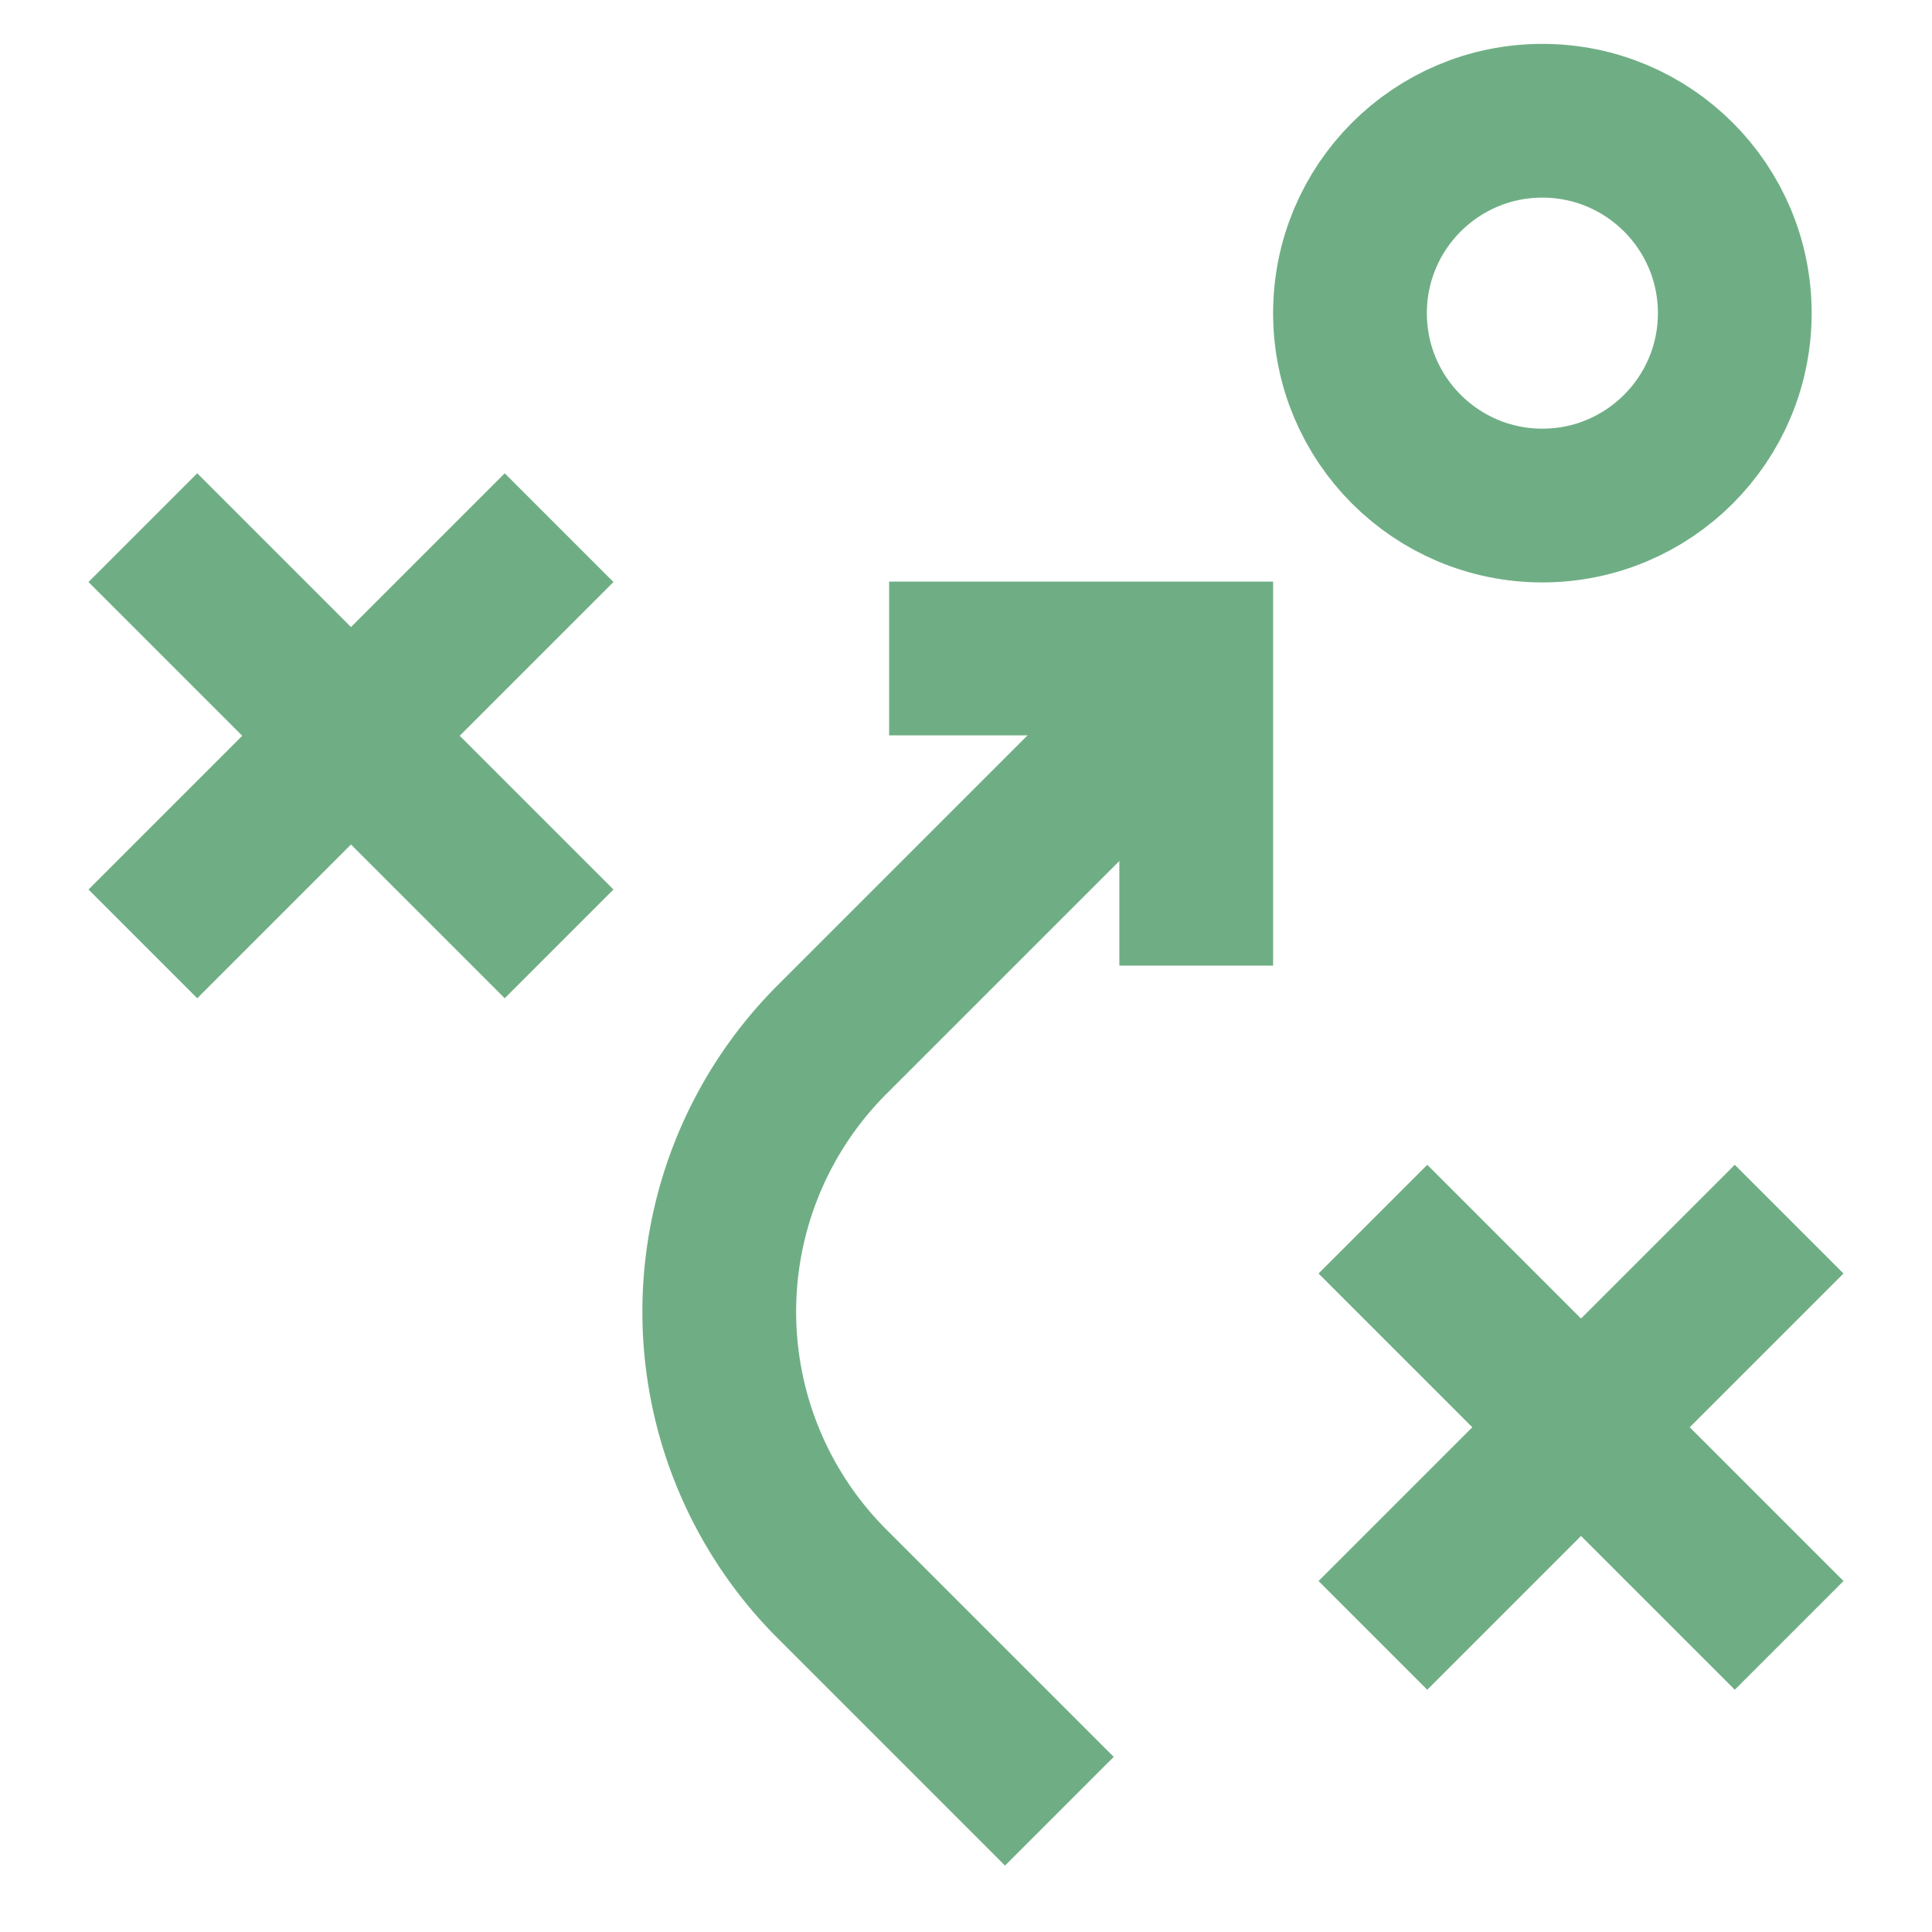 <!DOCTYPE svg PUBLIC "-//W3C//DTD SVG 1.1//EN" "http://www.w3.org/Graphics/SVG/1.1/DTD/svg11.dtd">
<!-- Uploaded to: SVG Repo, www.svgrepo.com, Transformed by: SVG Repo Mixer Tools -->
<svg width="800px" height="800px" viewBox="0 0 24 24" xmlns="http://www.w3.org/2000/svg" fill="#000000">
<g id="SVGRepo_bgCarrier" stroke-width="0"/>
<g id="SVGRepo_tracerCarrier" stroke-linecap="round" stroke-linejoin="round"/>
<g id="SVGRepo_iconCarrier"> <defs> <style>.cls-1,.cls-2{fill:none;stroke:#6fae84;stroke-miterlimit:10;stroke-width:1.91px;}.cls-1{stroke-linecap:square;}</style> </defs> <g id="strategy"> <circle class="cls-1" cx="19.16" cy="3.89" r="2.39"/> <line class="cls-1" x1="2.45" y1="7.23" x2="6.27" y2="11.05"/> <line class="cls-1" x1="6.27" y1="7.23" x2="2.45" y2="11.05"/> <line class="cls-1" x1="17.73" y1="15.82" x2="21.55" y2="19.64"/> <line class="cls-1" x1="21.55" y1="15.82" x2="17.73" y2="19.64"/> <path class="cls-2" d="M15.07,8.18l-4.74,4.74a4.78,4.78,0,0,0,0,6.75l2.83,2.83"/> <polyline class="cls-1" points="12 8.18 14.86 8.18 14.86 11.04"/> </g> </g>
</svg>